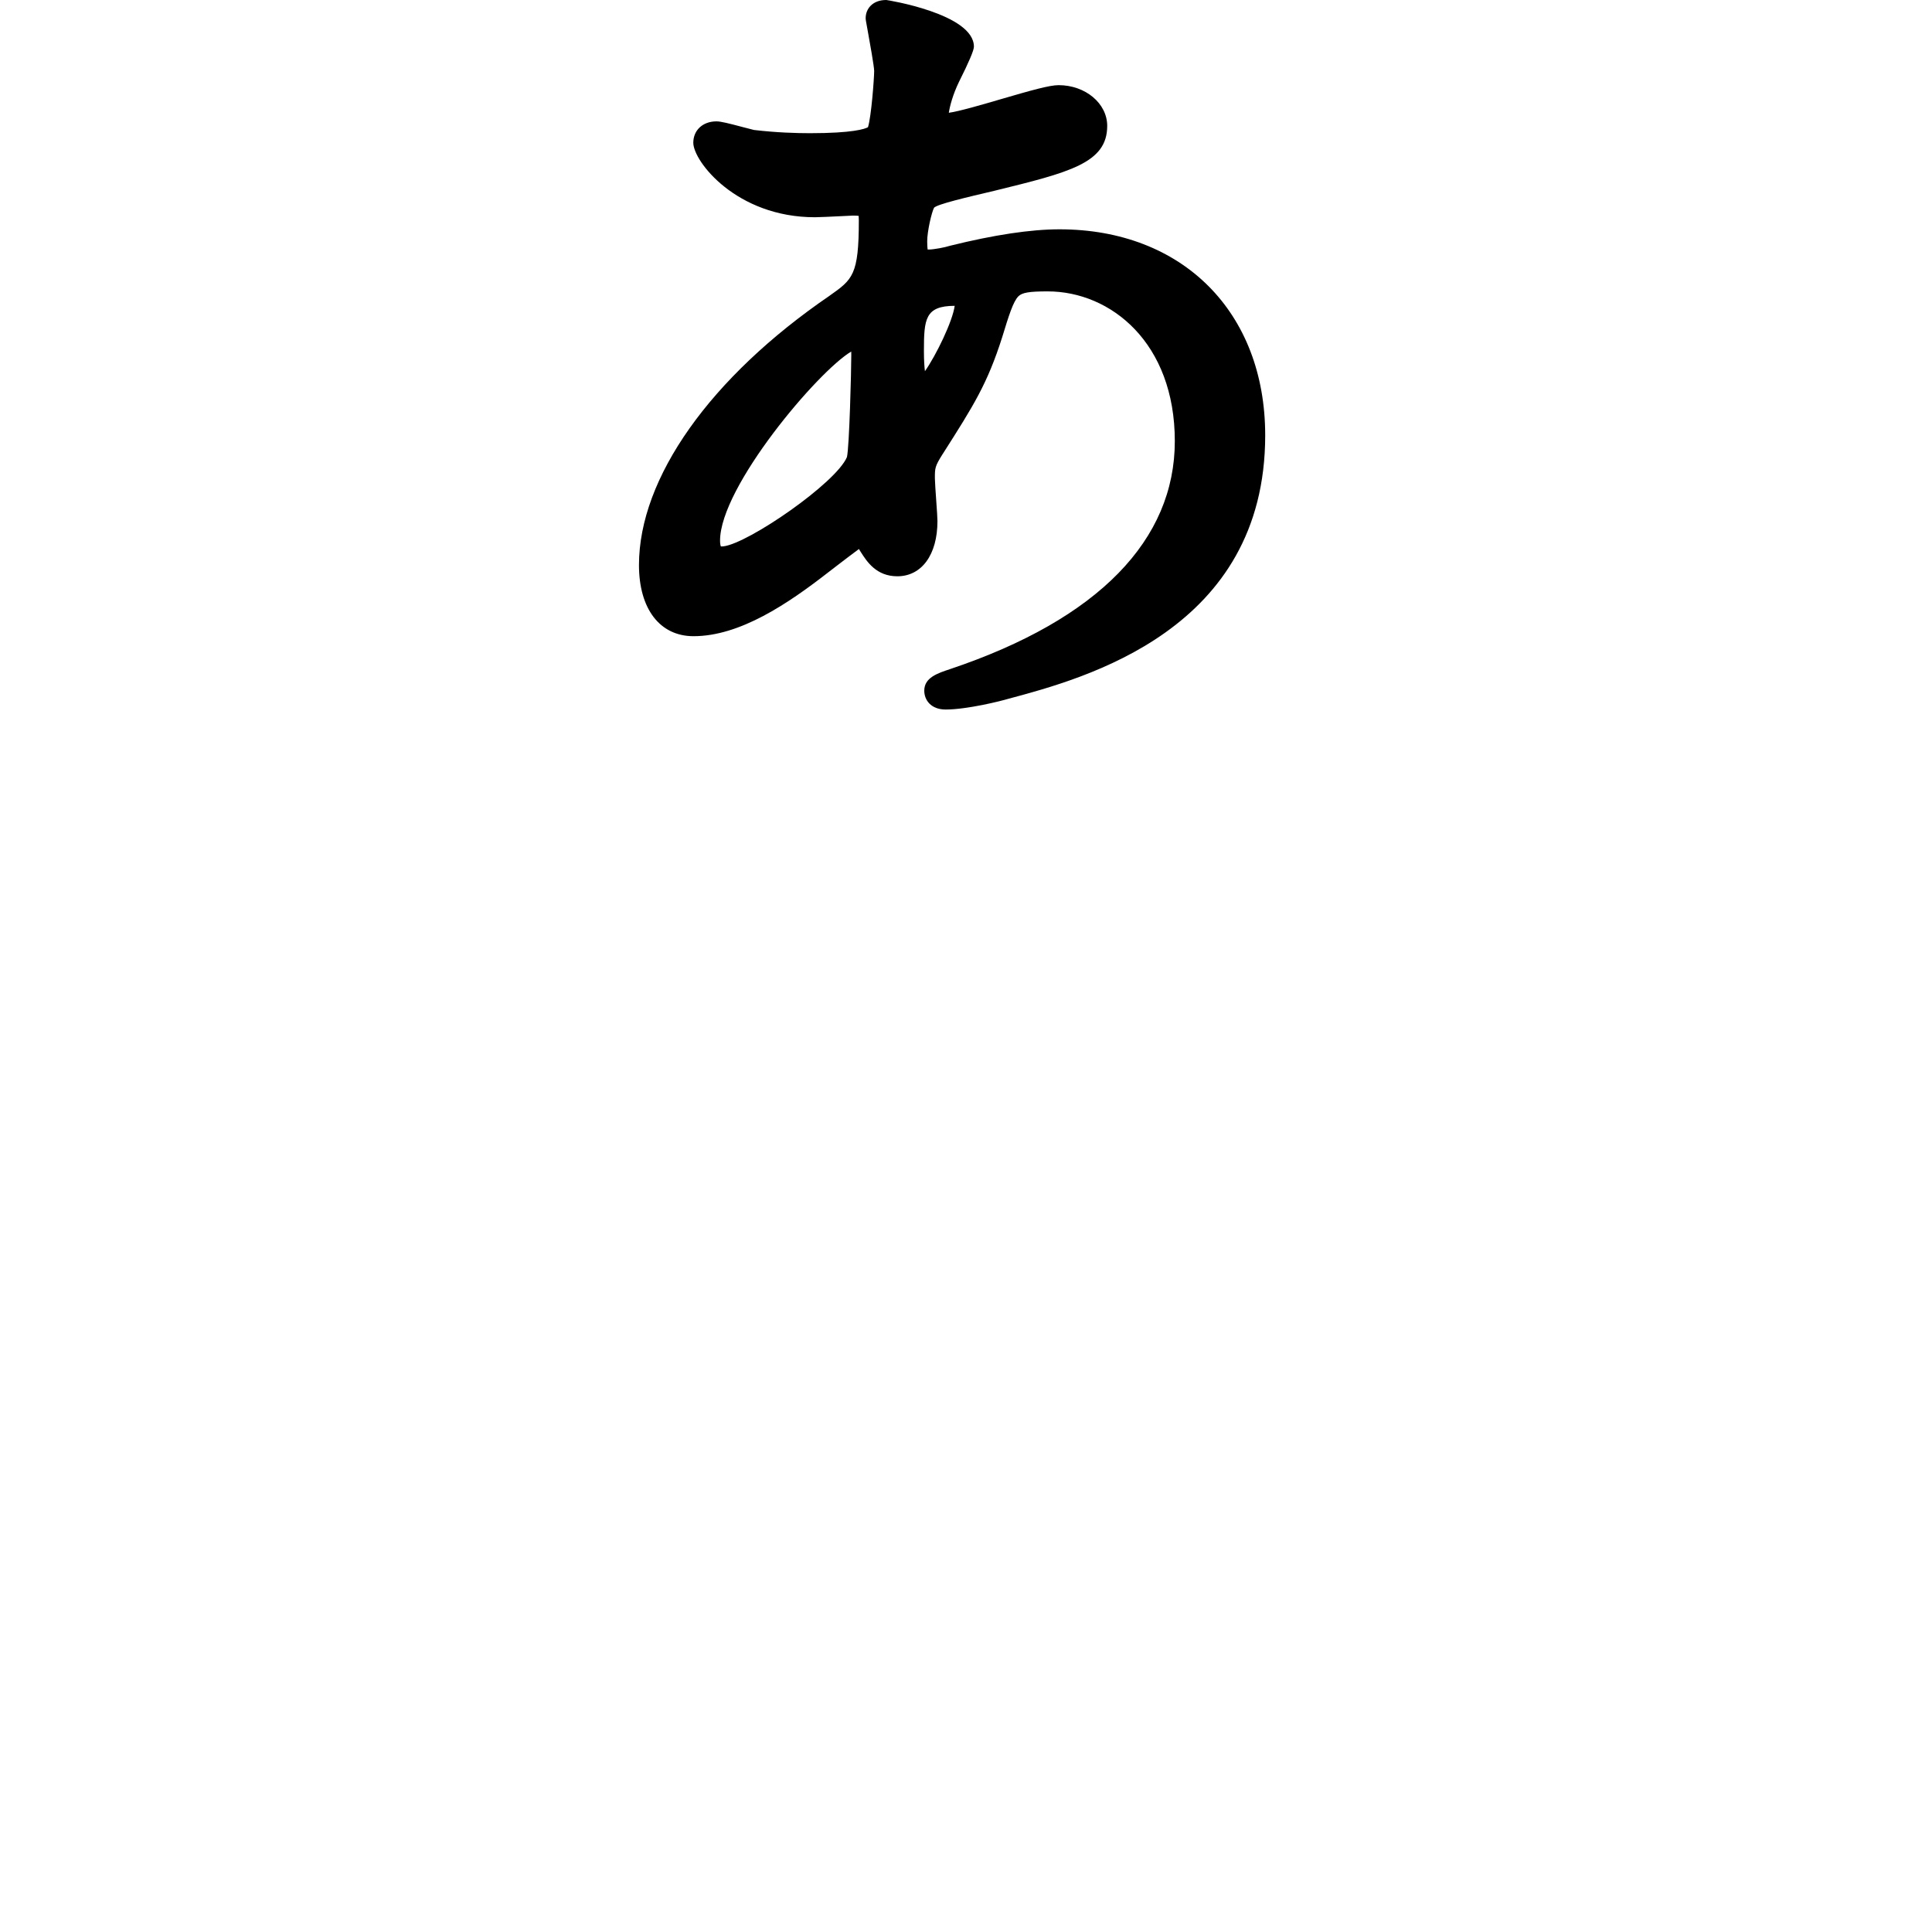 <svg width="500" height="500" viewBox="0 0 500 500" fill="none" xmlns="http://www.w3.org/2000/svg">
<g clip-path="url(#clip0_49_4350)">
<path d="M214.741 76.504C183.824 97.631 165.366 123.705 165.366 146.238C165.366 157.589 170.781 164.645 179.477 164.645C191.505 164.645 203.923 156.248 214.481 148.021C215.183 147.488 215.965 146.889 216.785 146.251C218.373 145.04 220.651 143.283 222.291 142.085L222.747 142.827C224.348 145.34 226.782 149.141 232.223 149.141C238.537 149.141 242.611 143.543 242.611 134.887C242.611 134.093 242.494 132.283 242.286 129.406C242.13 127.232 241.947 124.538 241.947 123.757C241.947 121.179 241.947 120.711 243.835 117.704L244.121 117.261C251.971 104.934 255.538 99.31 259.378 87.23C261.07 81.698 262.202 78.053 263.556 76.686C264.52 75.722 266.355 75.41 271.132 75.41C287.482 75.41 304.041 88.727 304.041 114.163C304.041 139.599 284.475 160.206 245.892 173.158C242.598 174.252 239.201 175.371 239.201 178.743C239.201 181.164 240.919 183.624 244.746 183.624C250.265 183.624 259.117 181.411 260.849 180.877C280.843 175.54 327.433 163.043 327.433 112.653C327.433 80.773 306.032 59.346 274.192 59.346C266.772 59.346 257.256 60.778 245.918 63.59L245.67 63.655C244.616 64.007 241.7 64.579 240.346 64.579C240.242 64.579 240.151 64.579 240.073 64.579C240.021 64.176 239.956 63.525 239.956 62.471C239.956 59.867 241.114 54.895 241.739 53.749C242.65 52.838 249.81 51.145 257.399 49.362C276.808 44.598 286.545 42.216 286.545 32.583C286.545 26.764 280.909 22.038 273.97 22.038C271.575 22.038 266.785 23.405 259.143 25.631C254.405 27.024 248.053 28.873 245.553 29.185C245.827 27.389 246.608 24.46 248.17 21.218C250.734 16.103 252.049 13.03 252.049 12.08C252.049 3.567 229.581 0 229.359 0C225.702 0 224.035 2.408 224.035 4.66C224.035 5.077 224.061 5.246 224.595 8.149C225.038 10.622 226.235 17.183 226.235 18.394C226.209 20.541 225.493 30.148 224.634 32.921C223.84 33.364 220.742 34.47 209.586 34.47C206.214 34.47 200.981 34.327 195.137 33.637C194.707 33.546 193.314 33.181 192.299 32.908C188.472 31.893 186.545 31.411 185.413 31.411C181.885 31.411 179.425 33.689 179.425 36.944C179.425 41.747 190.594 56.222 210.901 56.222C211.903 56.222 214.871 56.079 218.36 55.91C219.609 55.845 220.586 55.793 220.781 55.793C221.484 55.793 221.94 55.832 222.226 55.871C222.252 56.105 222.265 56.47 222.265 57.029C222.265 71.192 220.651 72.325 214.715 76.516L214.741 76.504ZM247.076 79.133C246.556 83.103 242.286 91.916 239.37 96.069C239.227 94.884 239.11 93.205 239.11 90.849C239.11 82.557 239.422 79.172 247.076 79.146V79.133ZM219.193 118.276C216.42 124.967 193.718 140.627 187.209 141.395C186.871 141.435 186.662 141.422 186.545 141.408C186.48 141.226 186.35 140.797 186.35 139.911C186.35 125.996 211.682 96.082 220.299 90.979C220.299 91.252 220.312 91.565 220.312 91.916C220.312 96.186 219.805 115.569 219.193 118.276Z" fill="black"/>
</g>
<defs>
<clipPath id="clip0_49_4350">
<rect width="500" height="500" fill="white"/>
</clipPath>
</defs>
</svg>

